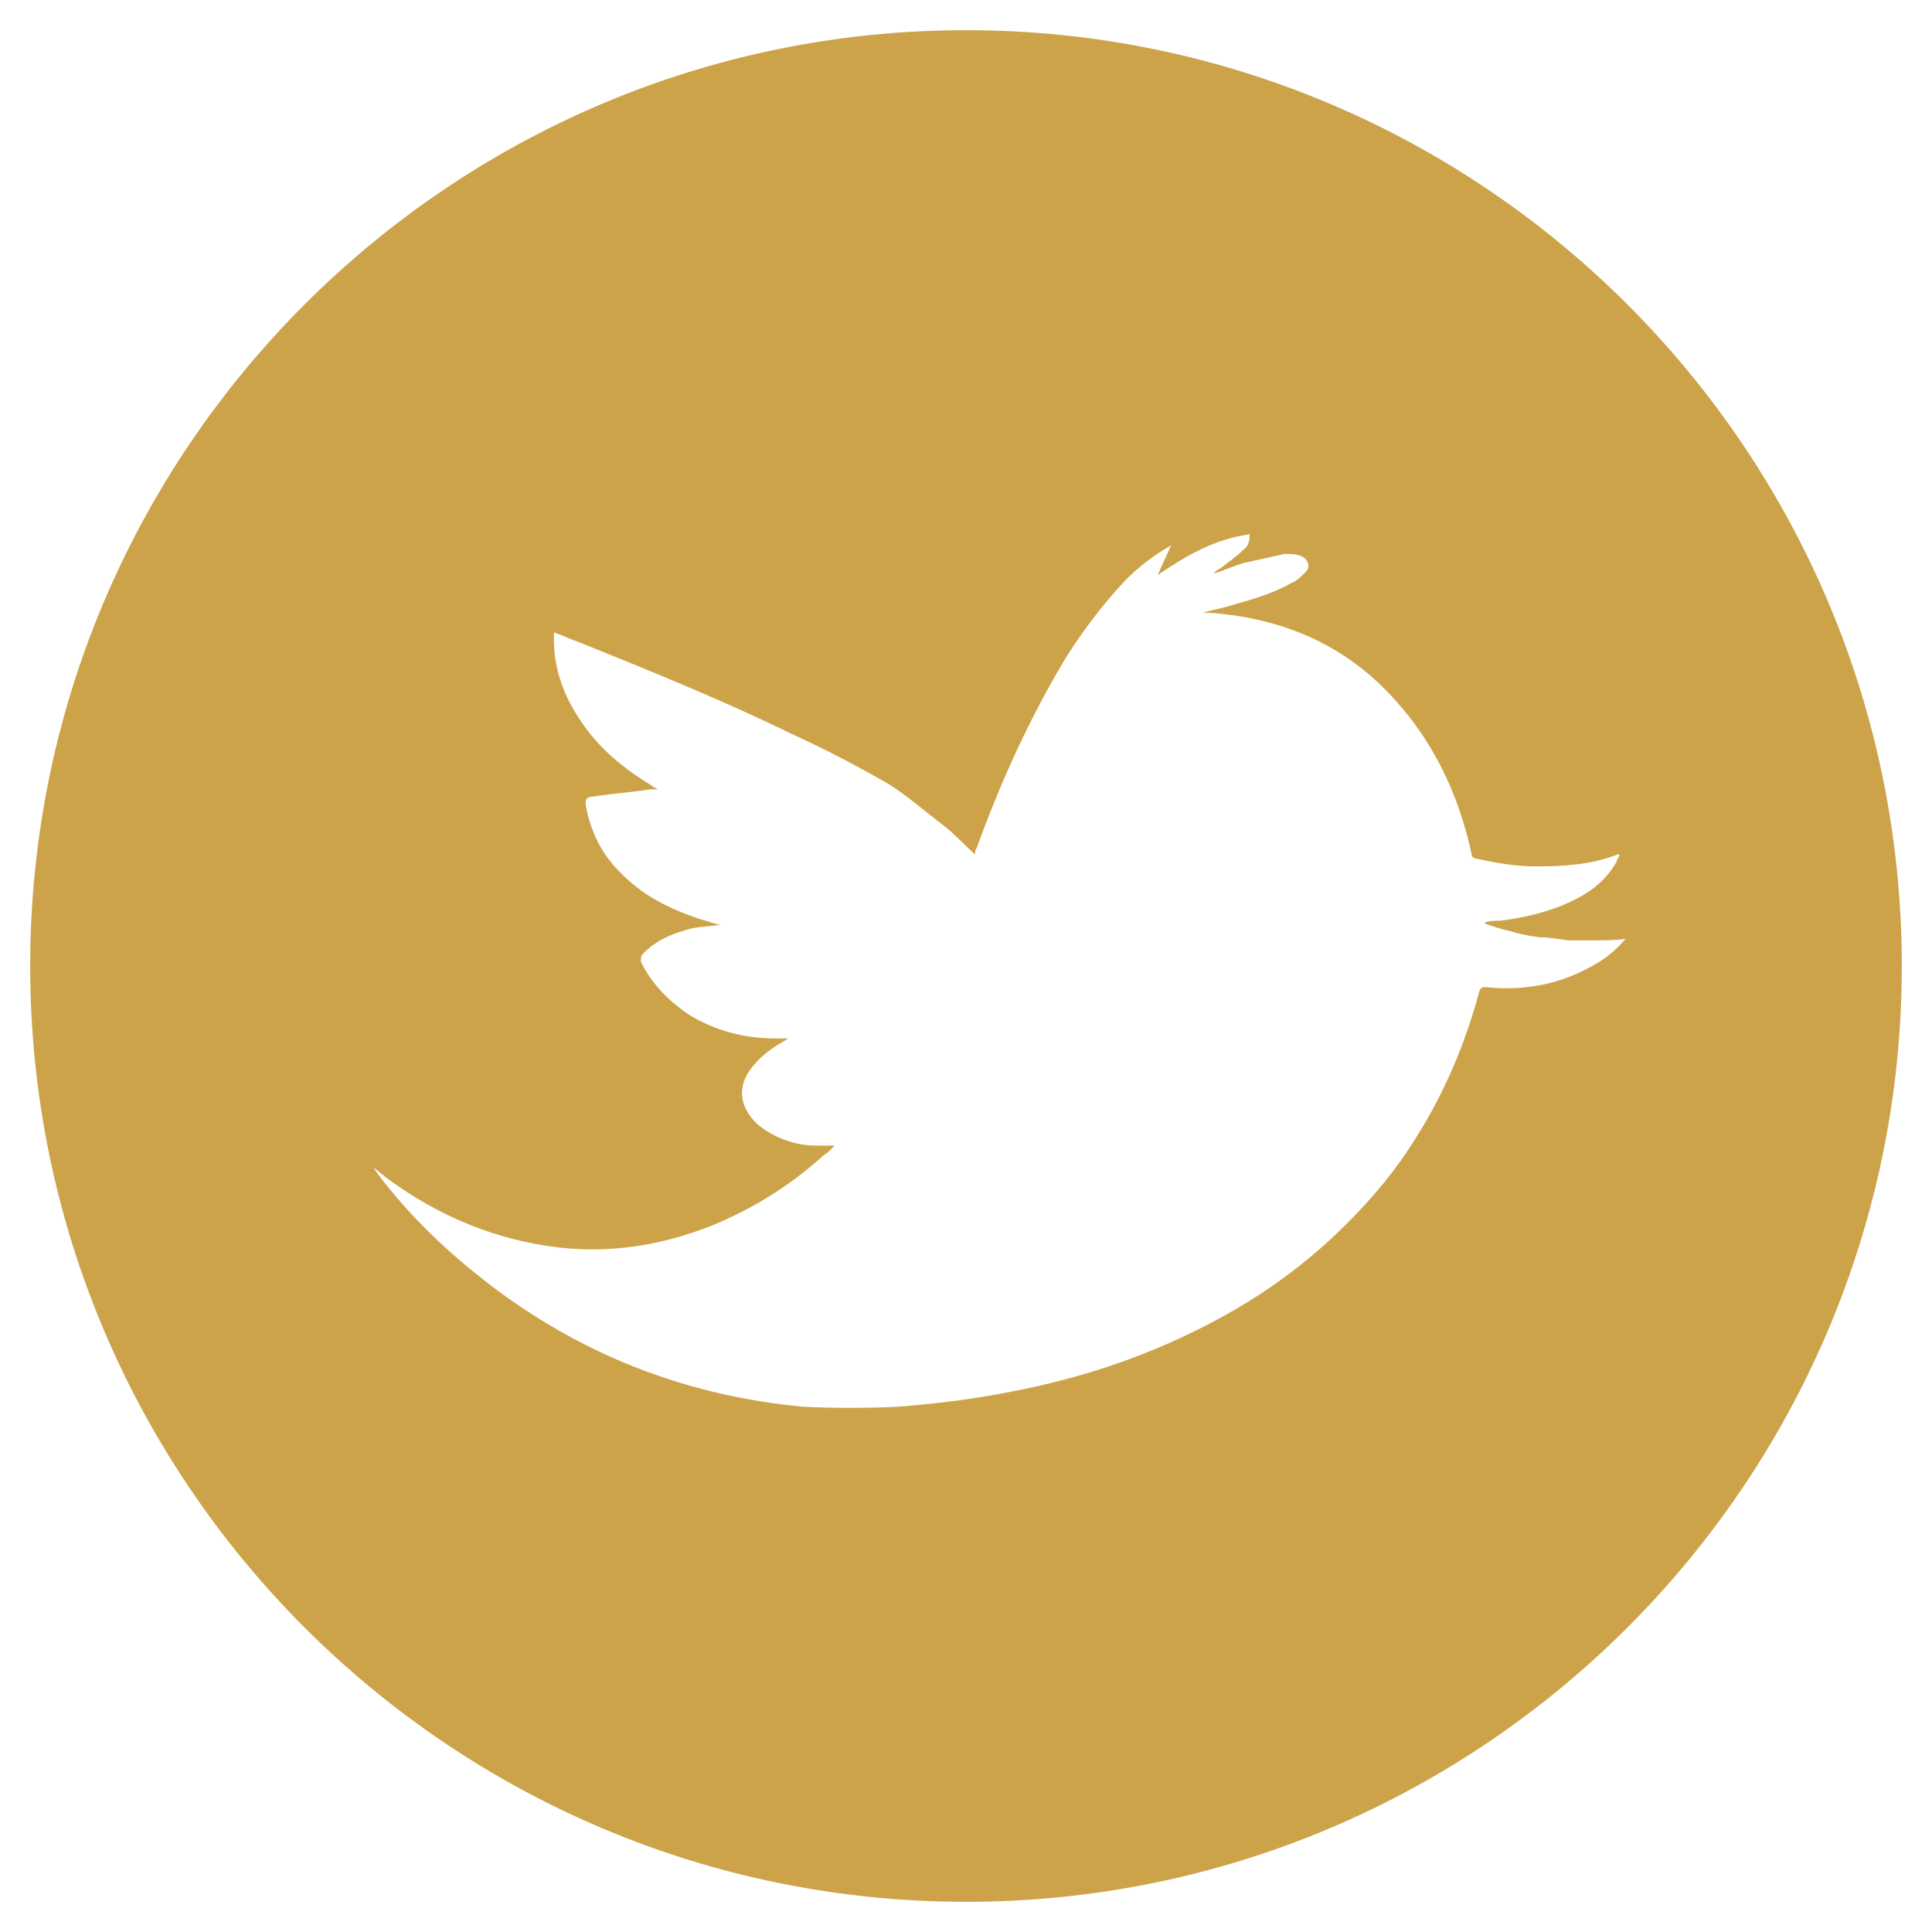 <?xml version="1.0" encoding="UTF-8"?>
<svg id="Layer_1" xmlns="http://www.w3.org/2000/svg" version="1.1" viewBox="0 0 128 128">
  <!-- Generator: Adobe Illustrator 29.4.0, SVG Export Plug-In . SVG Version: 2.1.0 Build 152)  -->
  <defs>
    <style>
      .st0 {
        fill: #cda349;
      }

      .st0, .st1 {
        fill-rule: evenodd;
      }

      .st1 {
        fill: #3a3c43;
      }
    </style>
  </defs>
  <path class="st0" d="M64,2C29.8,2,2,29.8,2,64s27.8,62,62,62,62-27.8,62-62S98.2,2,64,2ZM106.3,63.5c-2.4,1.6-5,2.2-7.9,1.9-.3,0-.3.1-.4.3-.9,3.4-2.3,6.7-4.2,9.7-1.3,2.1-2.8,3.9-4.6,5.7-2.6,2.6-5.5,4.7-8.7,6.4-4.3,2.3-8.8,3.8-13.5,4.7-2.5.5-5,.8-7.5,1-2.1.1-4.2.1-6.3,0-7.4-.7-14.1-3.2-20.1-7.6-3.1-2.3-5.9-4.9-8.2-8,0,0-.1-.2-.2-.3,0,0,0,0,0,0,.2.2.4.3.6.5,3,2.3,6.4,3.9,10.1,4.6,4.1.8,8.1.3,12-1.3,2.6-1.1,5-2.6,7.1-4.5.1-.1.3-.2.4-.3.1-.1.2-.2.4-.4-.4,0-.8,0-1.2,0-1.4,0-2.8-.5-3.9-1.4-1.3-1.2-1.4-2.7-.2-4,.5-.6,1.2-1.1,1.9-1.5,0,0,.2-.1.3-.2h-.8c-2.1,0-4-.5-5.8-1.6-1.3-.9-2.4-2-3.1-3.4-.1-.2,0-.4,0-.5.8-.9,1.9-1.4,3-1.7.6-.2,1.3-.2,2-.3,0,0,.2,0,.3,0-.5-.1-1-.3-1.4-.4-2.1-.7-3.9-1.6-5.4-3.2-1.2-1.2-1.9-2.7-2.2-4.4,0-.3,0-.4.3-.5,1.3-.2,2.6-.3,4-.5.1,0,.3,0,.5,0-.2-.1-.4-.2-.5-.3-1.8-1.1-3.4-2.4-4.6-4.2-1.1-1.6-1.8-3.4-1.8-5.4,0-.2,0-.3,0-.5.6.2,1.2.5,1.8.7,4.7,1.9,9.4,3.8,13.9,6,2.2,1,4.3,2.1,6.4,3.3,1.3.8,2.4,1.8,3.6,2.7.8.6,1.4,1.3,2.2,2,0-.1,0-.3.1-.4,1.6-4.4,3.5-8.6,5.9-12.6,1.2-1.9,2.5-3.6,4-5.2.8-.8,1.7-1.5,2.7-2.1,0,0,.2-.1.3-.2h0c-.3.7-.6,1.3-.9,2,1.9-1.3,3.8-2.4,6.1-2.7,0,.4-.1.8-.4,1-.5.5-1.1.9-1.6,1.3-.1,0-.3.2-.4.3.7-.2,1.3-.5,2-.7.9-.2,1.8-.4,2.7-.6.3,0,.7,0,1,.1.6.2.8.8.3,1.2-.2.2-.5.5-.8.6-1.2.7-2.6,1.1-4,1.5-.6.2-1.3.3-1.9.5.2,0,.3,0,.5,0,5.1.4,9.3,2.3,12.6,6.2,2.4,2.8,3.9,6.1,4.7,9.8,0,.2.2.3.4.3,1.3.3,2.6.5,3.9.5,1.8,0,3.6-.1,5.4-.8,0,0,0,0,.1,0,0,0,0,0,0,0,0,.2-.2.3-.2.5-.8,1.4-2,2.2-3.4,2.8-1.4.6-2.8.9-4.3,1.1-.3,0-.6,0-1,.1,0,0,0,0,0,.1.6.2,1.2.4,1.7.5.6.2,1.2.3,1.9.4.6,0,1.2.1,1.9.2.6,0,1.3,0,1.9,0,.6,0,1.2,0,1.9-.1-.5.6-1.1,1.1-1.8,1.6Z"/>
  <g>
    <path class="st0" d="M222.8-48.9c-12.3,0-22.3,10-22.3,22.3s10,22.3,22.3,22.3,22.3-10,22.3-22.3-10-22.3-22.3-22.3Z"/>
    <path class="st1" d="M222.8-31.5c-1.4,0-2.6.6-3.5,1.5h-6.1v-2.5c0-1.3-.2-2.3.8-3v4h.8v-4.8c.2,0,.6,0,.8,0v4.8h.8v-4.8h.8v4.8h.8v-4.8h11.2c2.1,0,3.2,1.7,3.2,3.8v2.5h-6.1c-.9-.9-2.1-1.5-3.5-1.5ZM227.6-32.3c0,.4.4.8.8.8h1.6c.4,0,.8-.4.8-.8v-1.6c0-.4-.4-.8-.8-.8h-1.6c-.4,0-.8.4-.8.8v1.6ZM216.4-36.3,222.8-22.8c-2.1,0-3.8-1.7-3.8-3.8s.5-2.1,1.3-2.8c.3-.2.6-.4.9-.6.5-.2,1-.3,1.6-.3s1.1.1,1.6.3c.3.2.7.4.9.6.8.7,1.3,1.7,1.3,2.8,0,2.1-1.7,3.8-3.8,3.8ZM222.8-29.4c-1.5,0-2.8,1.2-2.8,2.8s1.3,2.8,2.8,2.8,2.8-1.2,2.8-2.8-1.3-2.8-2.8-2.8ZM217.9-26.6c0,2.7,2.2,4.9,4.9,4.9s4.9-2.2,4.9-4.9-.3-1.8-.7-2.5h5.4v8.3c0,2.1-1.7,3.8-3.8,3.8h-11.6c-2.1,0-3.8-1.7-3.8-3.8v-8.3h5.4c-.4.7-.7,1.6-.7,2.5Z"/>
  </g>
</svg>